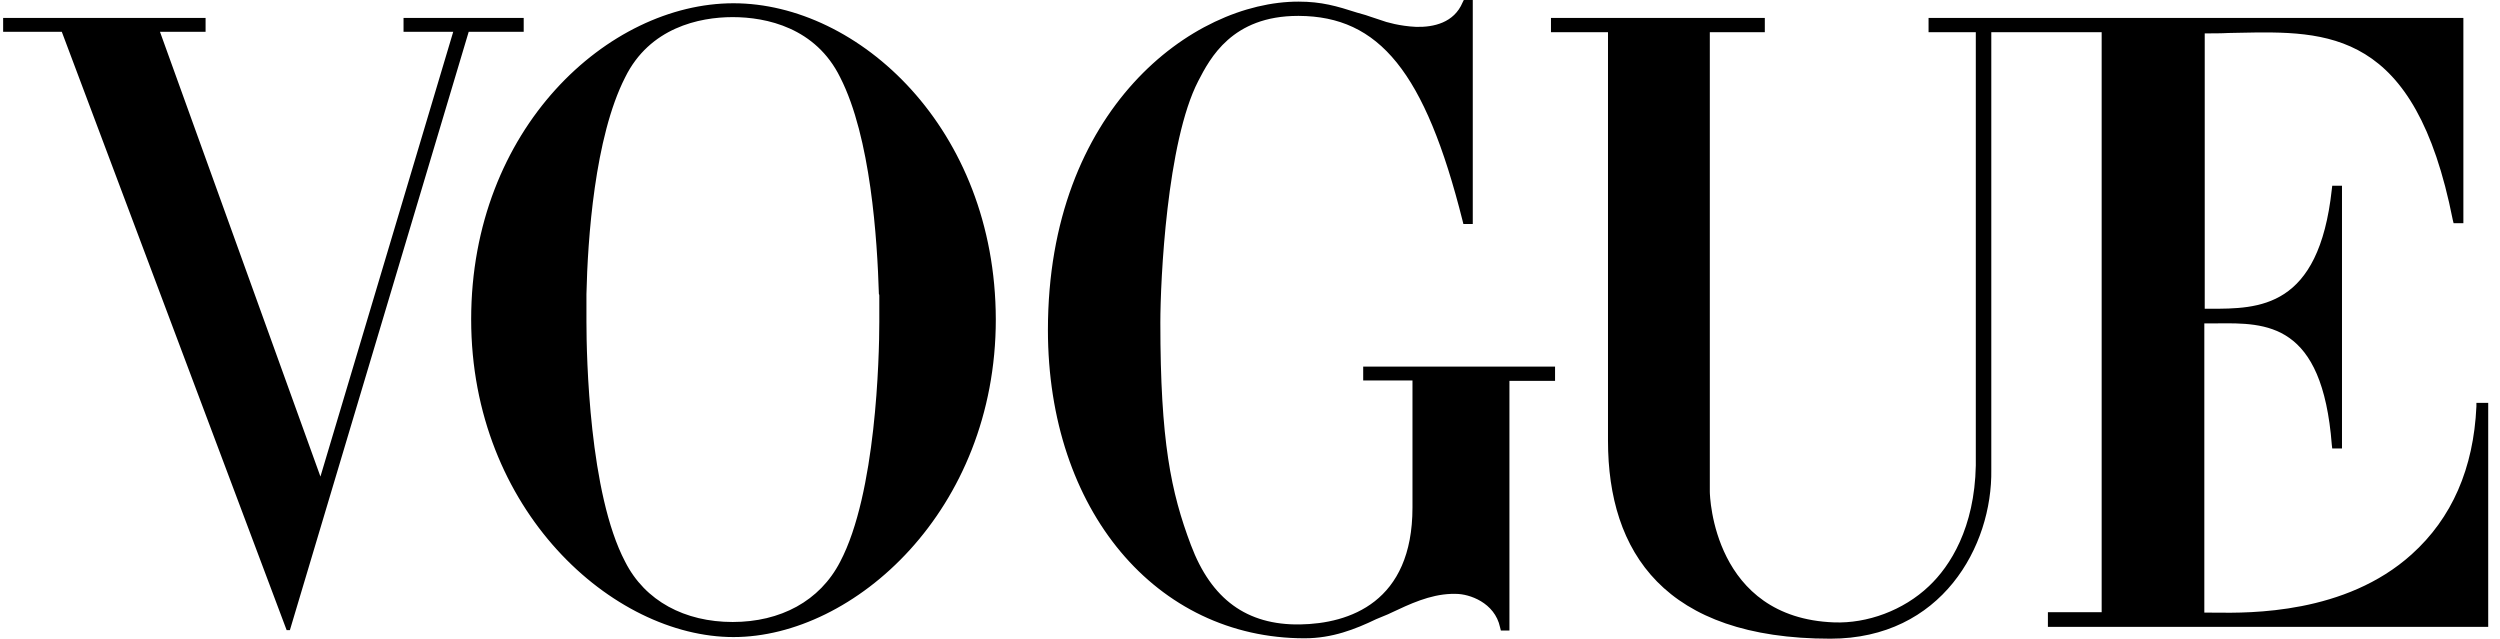 <svg xmlns="http://www.w3.org/2000/svg" fill="none" viewBox="0 0 137 35" height="35" width="137">
<path fill="black" d="M74.703 20.848V20.089H85.217V20.312V20.647V20.87H82.717V34.554H82.248L82.203 34.375C81.913 33.013 80.507 32.545 79.793 32.545H79.681H79.525C78.342 32.588 77.283 33.087 76.189 33.602L76.065 33.661C75.953 33.705 75.847 33.75 75.741 33.795C75.635 33.839 75.529 33.884 75.418 33.929C74.257 34.487 73.007 34.978 71.489 34.978C63.364 34.978 57.426 27.969 57.426 18.08C57.426 5.96 65.373 0.089 71.154 0.089C72.426 0.089 73.252 0.335 74.368 0.692L74.837 0.826C74.943 0.861 75.055 0.899 75.17 0.939L75.172 0.939C75.418 1.023 75.687 1.114 75.975 1.205L76.422 1.317C76.734 1.384 77.136 1.451 77.605 1.473C78.565 1.496 79.681 1.25 80.15 0.134L80.216 0H80.596H80.708V12.277H80.596H80.194L80.15 12.098C78.096 3.929 75.573 0.893 71.177 0.871H71.132C67.516 0.871 66.31 3.192 65.663 4.442C63.944 7.768 63.587 15.357 63.587 17.679C63.587 24.174 64.167 26.964 65.261 29.866C66.377 32.835 68.319 34.263 71.243 34.219C73.944 34.174 77.404 33.013 77.404 27.812V20.848H74.703ZM135.707 22.277V22.076H136.354V34.353H112.225V33.549H115.171V1.763H111.89H109.123V25.737C109.189 29.933 106.399 35 100.305 35C91.221 35 88.118 30.268 88.118 24.152V1.763H84.993V1.317V0.982H96.712V1.317V1.763H93.698V26.942C93.698 27.21 93.899 33.862 100.506 34.107C102.314 34.174 104.301 33.46 105.707 32.12C106.868 31.027 108.207 28.929 108.274 25.513V1.763H105.685V1.317V0.982H111.89H112.56H112.783H134.993V12.232H134.457L134.413 12.054C132.347 1.598 127.566 1.696 122.666 1.797C122.482 1.801 122.298 1.805 122.114 1.808C121.756 1.83 121.176 1.83 120.819 1.83V16.92H121.065H121.092C123.788 16.92 127.071 16.92 127.783 10.38L127.806 10.179H128.341V24.576H127.806L127.783 24.375C127.263 17.661 124.201 17.693 121.491 17.721L121.439 17.721C121.373 17.722 121.308 17.723 121.243 17.723H120.797V33.571H121.065C121.162 33.571 121.277 33.573 121.408 33.574C123.295 33.596 128.527 33.656 132.158 30.38C134.368 28.393 135.551 25.67 135.707 22.277ZM40.195 0.179C33.342 0.179 25.82 7.031 25.82 17.5C25.82 27.969 33.587 34.911 40.195 34.911C46.802 34.911 54.57 27.969 54.57 17.5C54.547 7.031 47.047 0.179 40.195 0.179ZM48.186 16.205V16.429V16.585V16.719V16.92V16.987V17.188V17.232V17.455V17.634C48.186 19.576 48.007 27.054 46.043 30.781C44.927 32.946 42.762 34.085 40.15 34.085C37.538 34.085 35.351 32.946 34.257 30.781C32.293 27.054 32.137 19.576 32.137 17.634V17.455V17.232V17.188V16.987V16.92V16.719V16.585V16.429V16.205V16.116C32.204 13.125 32.583 7.522 34.257 4.241C35.596 1.518 38.32 0.938 40.15 0.938C42.003 0.938 44.704 1.518 46.043 4.241C47.717 7.522 48.074 13.125 48.163 16.116C48.186 16.138 48.186 16.183 48.186 16.205ZM22.337 0.982H28.476H28.699V1.741H25.975H25.685L15.886 34.531H15.708L3.386 1.741H3.074H0.172V1.295V0.982H11.266V1.295V1.741H8.922H8.766L17.56 26.116L24.837 1.741H22.114V0.982H22.337Z" clip-rule="evenodd" fill-rule="evenodd"></path>
</svg>
